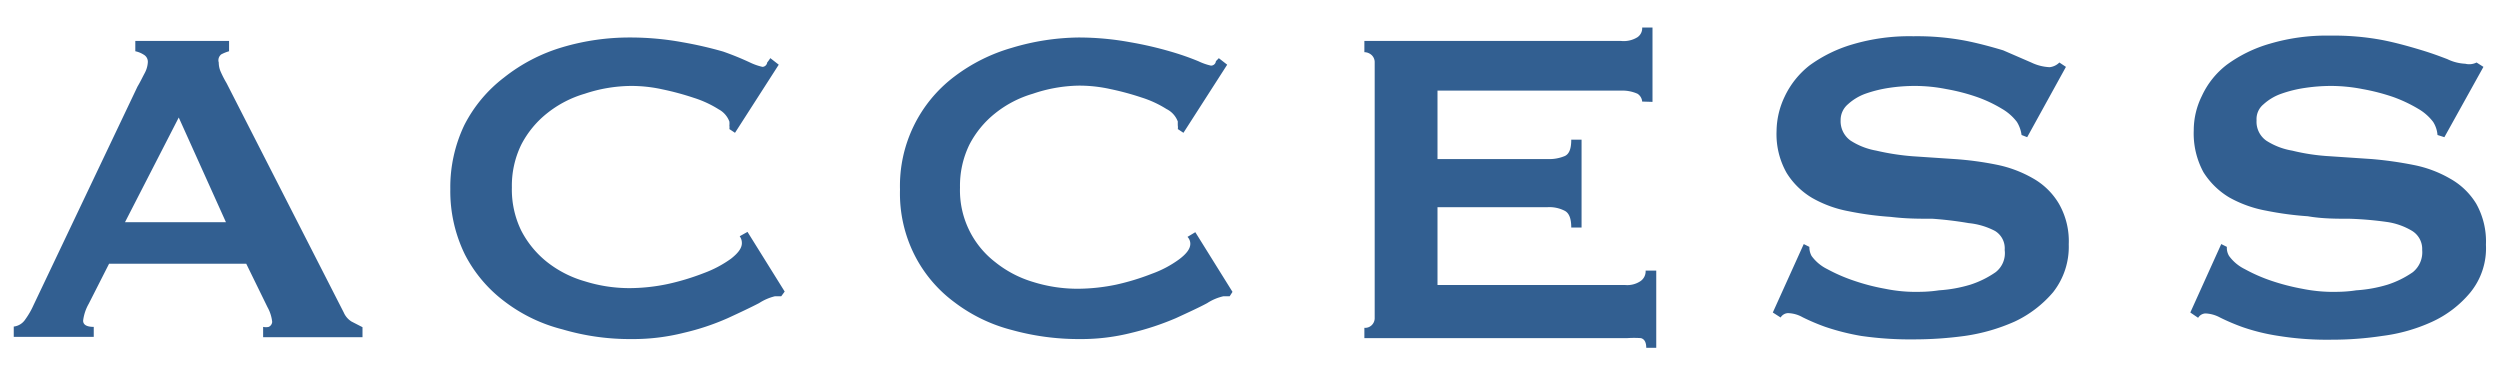 <svg xmlns="http://www.w3.org/2000/svg" width="80" height="12" viewBox="0 0 80 12">
  <g>
    <path d="M7.23,7.11,5.72,3.76,4,7.11ZM.44,10.45a.51.51,0,0,0,.37-.23,2.51,2.51,0,0,0,.26-.45l3.33-7c.09-.15.16-.3.23-.43A.83.83,0,0,0,4.73,2a.26.26,0,0,0-.13-.25.81.81,0,0,0-.27-.11V1.31h3v.33a1.3,1.3,0,0,0-.25.1A.24.24,0,0,0,7,2a.72.72,0,0,0,.06.29,3.32,3.32,0,0,0,.19.37L11,10a.64.64,0,0,0,.25.29l.35.18v.32H8.42v-.33a.41.41,0,0,0,.18,0,.19.19,0,0,0,.11-.16,1.24,1.24,0,0,0-.15-.47L7.88,8.44H3.49L2.84,9.72a1.44,1.44,0,0,0-.18.54c0,.13.11.2.34.2v.32H.44ZM25,9.48h-.2a1.64,1.64,0,0,0-.51.22c-.27.14-.61.3-1,.48a7.78,7.78,0,0,1-1.41.47,6.62,6.62,0,0,1-1.66.2A7.62,7.62,0,0,1,18,10.54a5.12,5.12,0,0,1-1.85-.89,4.39,4.39,0,0,1-1.27-1.5,4.61,4.61,0,0,1-.47-2.1A4.61,4.61,0,0,1,14.86,4a4.46,4.46,0,0,1,1.27-1.52A5.53,5.53,0,0,1,18,1.51a7.54,7.54,0,0,1,2.17-.31,9.23,9.23,0,0,1,1.66.15,12.36,12.36,0,0,1,1.31.3A9.18,9.18,0,0,1,24,2a1.9,1.9,0,0,0,.4.14A.16.16,0,0,0,24.55,2a1.37,1.37,0,0,0,.1-.14l.27.21-1.4,2.18-.18-.12a.37.37,0,0,0,0-.11.69.69,0,0,0,0-.13A.73.73,0,0,0,23,3.5a3.42,3.42,0,0,0-.8-.37,8.85,8.85,0,0,0-1-.27,4.6,4.6,0,0,0-1-.11A4.77,4.77,0,0,0,18.71,3a3.5,3.5,0,0,0-1.21.63,3.1,3.1,0,0,0-.82,1A3,3,0,0,0,16.38,6a3,3,0,0,0,.3,1.38,3.1,3.1,0,0,0,.82,1A3.5,3.5,0,0,0,18.71,9a4.77,4.77,0,0,0,1.45.22,6,6,0,0,0,1.2-.13,7.75,7.75,0,0,0,1.16-.35,3.63,3.63,0,0,0,.87-.46c.23-.18.35-.34.35-.5a.36.36,0,0,0-.07-.22l.25-.14,1.19,1.91Zm14.35,0h-.2a1.6,1.6,0,0,0-.52.22c-.26.14-.61.3-1,.48a8.75,8.75,0,0,1-1.42.47,6.54,6.54,0,0,1-1.65.2,8,8,0,0,1-2.18-.29,5.15,5.15,0,0,1-1.84-.89,4.28,4.28,0,0,1-1.27-1.5,4.37,4.37,0,0,1-.47-2.1,4.38,4.38,0,0,1,1.74-3.62,5.58,5.58,0,0,1,1.84-.92A7.66,7.66,0,0,1,34.5,1.2a9.15,9.15,0,0,1,1.66.15,11.59,11.59,0,0,1,1.3.3,8.49,8.49,0,0,1,.89.31,1.9,1.9,0,0,0,.4.14A.16.16,0,0,0,38.9,2c0-.06.08-.1.1-.14l.27.21-1.4,2.18-.18-.12a.37.37,0,0,0,0-.11,1.3,1.3,0,0,1,0-.13.73.73,0,0,0-.36-.4,3.42,3.42,0,0,0-.8-.37,8.85,8.85,0,0,0-1-.27,4.6,4.6,0,0,0-1-.11A4.77,4.77,0,0,0,33.05,3a3.5,3.5,0,0,0-1.21.63,3.1,3.1,0,0,0-.82,1A3,3,0,0,0,30.72,6a2.9,2.9,0,0,0,1.13,2.39,3.55,3.55,0,0,0,1.2.63,4.77,4.77,0,0,0,1.45.22,6.14,6.14,0,0,0,1.21-.13,7.63,7.63,0,0,0,1.15-.35,3.45,3.45,0,0,0,.87-.46c.24-.18.36-.34.36-.5A.32.32,0,0,0,38,7.58l.25-.15,1.19,1.91ZM52.55,3.25A.33.33,0,0,0,52.4,3a1.19,1.19,0,0,0-.53-.1H46V5.09h3.53a1.28,1.28,0,0,0,.55-.1c.14-.07.2-.24.2-.52h.33V7.28h-.33c0-.27-.06-.45-.2-.53a1.07,1.07,0,0,0-.56-.12H46V9.12h6A.76.76,0,0,0,52.49,9a.38.38,0,0,0,.17-.34H53v2.47h-.32c0-.18-.06-.28-.17-.31a3.25,3.25,0,0,0-.44,0H43.66v-.33a.3.3,0,0,0,.23-.08.31.31,0,0,0,.1-.24V2a.31.31,0,0,0-.1-.24.35.35,0,0,0-.23-.09V1.31h8.21a.83.83,0,0,0,.53-.12.35.35,0,0,0,.15-.31h.33V3.26Zm5.17,4.56.18.09a.59.59,0,0,0,.07.29,1.36,1.36,0,0,0,.5.42,5.33,5.33,0,0,0,.85.37,6.67,6.67,0,0,0,1,.26,4.9,4.9,0,0,0,.93.1c.21,0,.47,0,.8-.05a4.42,4.42,0,0,0,1-.18,3.06,3.06,0,0,0,.81-.4A.77.77,0,0,0,64.15,8a.65.65,0,0,0-.31-.61A2.29,2.29,0,0,0,63,7.14,11.6,11.6,0,0,0,61.84,7C61.4,7,61,7,60.5,6.94a10,10,0,0,1-1.34-.18A3.73,3.73,0,0,1,58,6.34a2.39,2.39,0,0,1-.83-.81,2.51,2.51,0,0,1-.32-1.34,2.61,2.61,0,0,1,.26-1.1,2.76,2.76,0,0,1,.8-1,4.48,4.48,0,0,1,1.37-.67,6.42,6.42,0,0,1,1.95-.26,8.3,8.3,0,0,1,1.65.14c.41.08.82.19,1.22.31L65,2a1.51,1.51,0,0,0,.59.15A.52.52,0,0,0,65.9,2l.21.14L64.87,4.39l-.18-.07a1.06,1.06,0,0,0-.15-.42,1.62,1.62,0,0,0-.48-.42,4.29,4.29,0,0,0-.78-.37,6.3,6.3,0,0,0-1-.26,5.16,5.16,0,0,0-1-.1,5.55,5.55,0,0,0-.82.06,4.13,4.13,0,0,0-.77.19,1.68,1.68,0,0,0-.56.34.66.66,0,0,0-.23.51.76.76,0,0,0,.32.65,2.23,2.23,0,0,0,.82.32A7.8,7.8,0,0,0,61.2,5l1.35.09a10.26,10.26,0,0,1,1.34.18,3.86,3.86,0,0,1,1.17.44,2.24,2.24,0,0,1,.82.8,2.41,2.41,0,0,1,.32,1.31,2.35,2.35,0,0,1-.5,1.53,3.64,3.64,0,0,1-1.23.94,6,6,0,0,1-1.6.46,12,12,0,0,1-1.59.11,11,11,0,0,1-1.72-.11,7.45,7.45,0,0,1-1.15-.29,6.66,6.66,0,0,1-.73-.31,1,1,0,0,0-.47-.13.29.29,0,0,0-.23.14L56.73,10Zm13.36,0,.18.09a.5.5,0,0,0,.07.29,1.36,1.36,0,0,0,.5.42,5.23,5.23,0,0,0,.84.37,7,7,0,0,0,1,.26,5,5,0,0,0,.94.1c.2,0,.47,0,.79-.05a4.4,4.4,0,0,0,1-.18,3.06,3.06,0,0,0,.81-.4A.82.82,0,0,0,77.51,8a.68.68,0,0,0-.32-.61,2.16,2.16,0,0,0-.83-.29A11,11,0,0,0,75.19,7c-.43,0-.88,0-1.34-.08a10.26,10.26,0,0,1-1.34-.18,3.82,3.82,0,0,1-1.17-.42,2.47,2.47,0,0,1-.83-.81,2.6,2.6,0,0,1-.31-1.34,2.47,2.47,0,0,1,.26-1.1,2.66,2.66,0,0,1,.8-1,4.37,4.37,0,0,1,1.37-.67,6.39,6.39,0,0,1,1.94-.26,8.4,8.4,0,0,1,1.66.14c.41.08.81.19,1.21.31s.63.21.87.3a1.47,1.47,0,0,0,.58.15A.52.52,0,0,0,79.25,2l.22.14L78.22,4.39,78,4.32a.91.91,0,0,0-.14-.42,1.62,1.62,0,0,0-.48-.42,4.63,4.63,0,0,0-.78-.37,6.62,6.62,0,0,0-1-.26,5.33,5.33,0,0,0-1-.1,5.66,5.66,0,0,0-.82.06A4,4,0,0,0,73,3a1.66,1.66,0,0,0-.57.34.61.61,0,0,0-.22.51.74.74,0,0,0,.31.65,2.21,2.21,0,0,0,.83.32A6.56,6.56,0,0,0,74.56,5l1.34.09a12,12,0,0,1,1.34.19,3.77,3.77,0,0,1,1.17.44,2.27,2.27,0,0,1,.83.8,2.47,2.47,0,0,1,.31,1.31,2.24,2.24,0,0,1-.5,1.53,3.46,3.46,0,0,1-1.23.94,5.46,5.46,0,0,1-1.59.45,10.67,10.67,0,0,1-1.6.12,9.77,9.77,0,0,1-1.71-.12,6.43,6.43,0,0,1-1.15-.28,6.66,6.66,0,0,1-.73-.31,1.06,1.06,0,0,0-.47-.13.29.29,0,0,0-.23.14L70.09,10Z" style="fill: #325f91"/>
    <rect width="80" height="12" style="fill: none"/>
  </g>
</svg>
